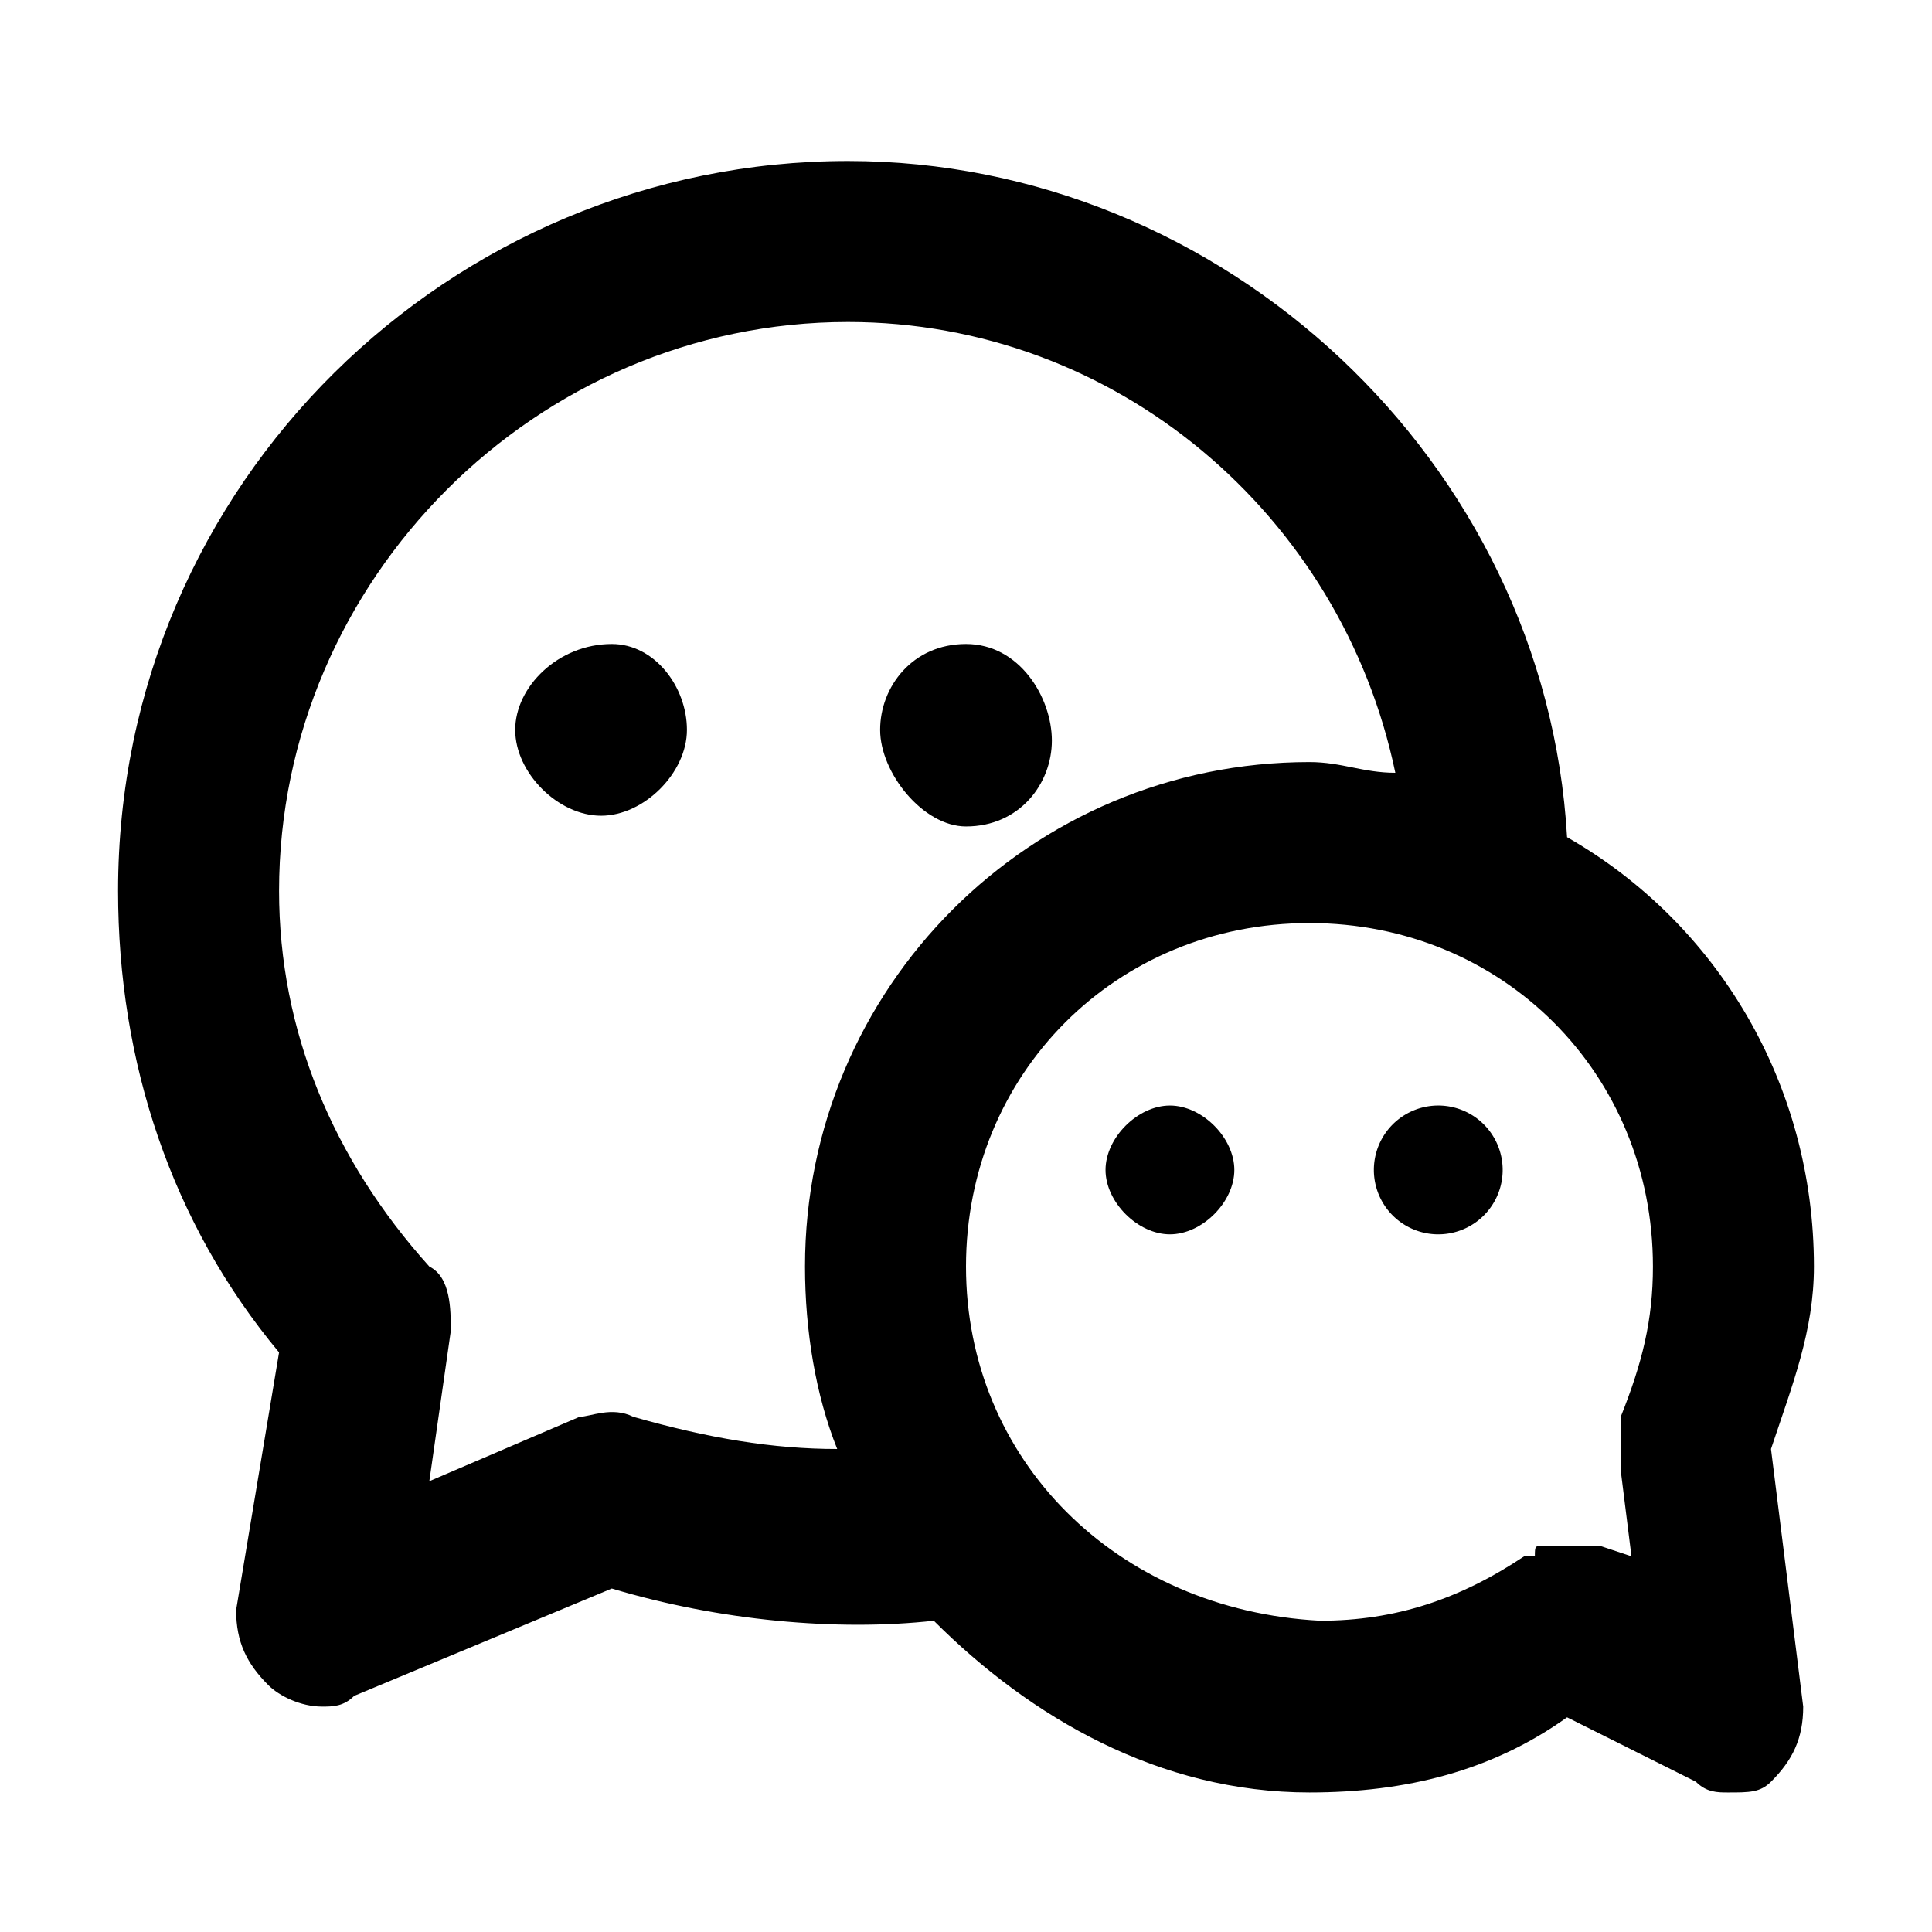 <svg t="1692852782398" class="icon" viewBox="0 0 1024 1024" version="1.1" xmlns="http://www.w3.org/2000/svg" p-id="5717" width="200" height="200">
            <path
              d="M324.267 341.333c-28.444 0-51.2 22.756-51.2 45.511s22.756 45.511 45.511 45.511 45.511-22.756 45.511-45.511-17.067-45.511-39.822-45.511zM512 438.044c28.444 0 45.511-22.756 45.511-45.511S540.444 341.333 512 341.333s-45.511 22.756-45.511 45.511 22.756 51.2 45.511 51.2z"
              p-id="5718"
            ></path>
            <path
              d="M938.667 768c11.378-34.133 22.756-62.578 22.756-96.711 0-96.711-51.2-182.044-130.844-227.556-11.378-199.111-182.044-358.4-381.156-358.4-210.489 0-386.844 170.667-386.844 386.844 0 91.022 28.444 176.356 85.333 244.622L125.156 853.333c0 17.067 5.689 28.444 17.067 39.822 5.689 5.689 17.067 11.378 28.444 11.378 5.689 0 11.378 0 17.067-5.689l136.533-56.889c56.889 17.067 119.467 22.756 170.667 17.067 51.2 51.2 119.467 91.022 199.111 91.022 51.2 0 96.711-11.378 136.533-39.822l68.267 34.133c5.689 5.689 11.378 5.689 17.067 5.689 11.378 0 17.067 0 22.756-5.689 11.378-11.378 17.067-22.756 17.067-39.822l-17.067-136.533z m-603.022-17.067c-11.378-5.689-22.756 0-28.444 0l-79.644 34.133 11.378-79.644c0-11.378 0-28.444-11.378-34.133-51.2-56.889-79.644-125.156-79.644-199.111C147.911 307.2 284.444 170.667 449.422 170.667c142.222 0 261.689 102.4 290.133 238.933-17.067 0-28.444-5.689-45.511-5.689-147.911 0-267.378 119.467-267.378 267.378 0 34.133 5.689 68.267 17.067 96.711-34.133 0-68.267-5.689-108.089-17.067zM512 671.289c0-102.4 79.644-182.044 182.044-182.044s182.044 79.644 182.044 182.044c0 28.444-5.689 51.2-17.067 79.644v28.444l5.689 45.511-17.067-5.689H830.578h-5.689-5.689c-5.689 0-5.689 0-5.689 5.689h-5.689c-34.133 22.756-68.267 34.133-108.089 34.133C591.644 853.333 512 773.689 512 671.289z"
              p-id="5719"
            ></path>
            <path d="M728.178 620.089a34.133 34.133 0 1 0 68.267 0 34.133 34.133 0 1 0-68.267 0Z" p-id="5720"></path>
            <path
              d="M620.089 585.956c-17.067 0-34.133 17.067-34.133 34.133s17.067 34.133 34.133 34.133 34.133-17.067 34.133-34.133-17.067-34.133-34.133-34.133z"
              p-id="5721"
            ></path></svg
        >